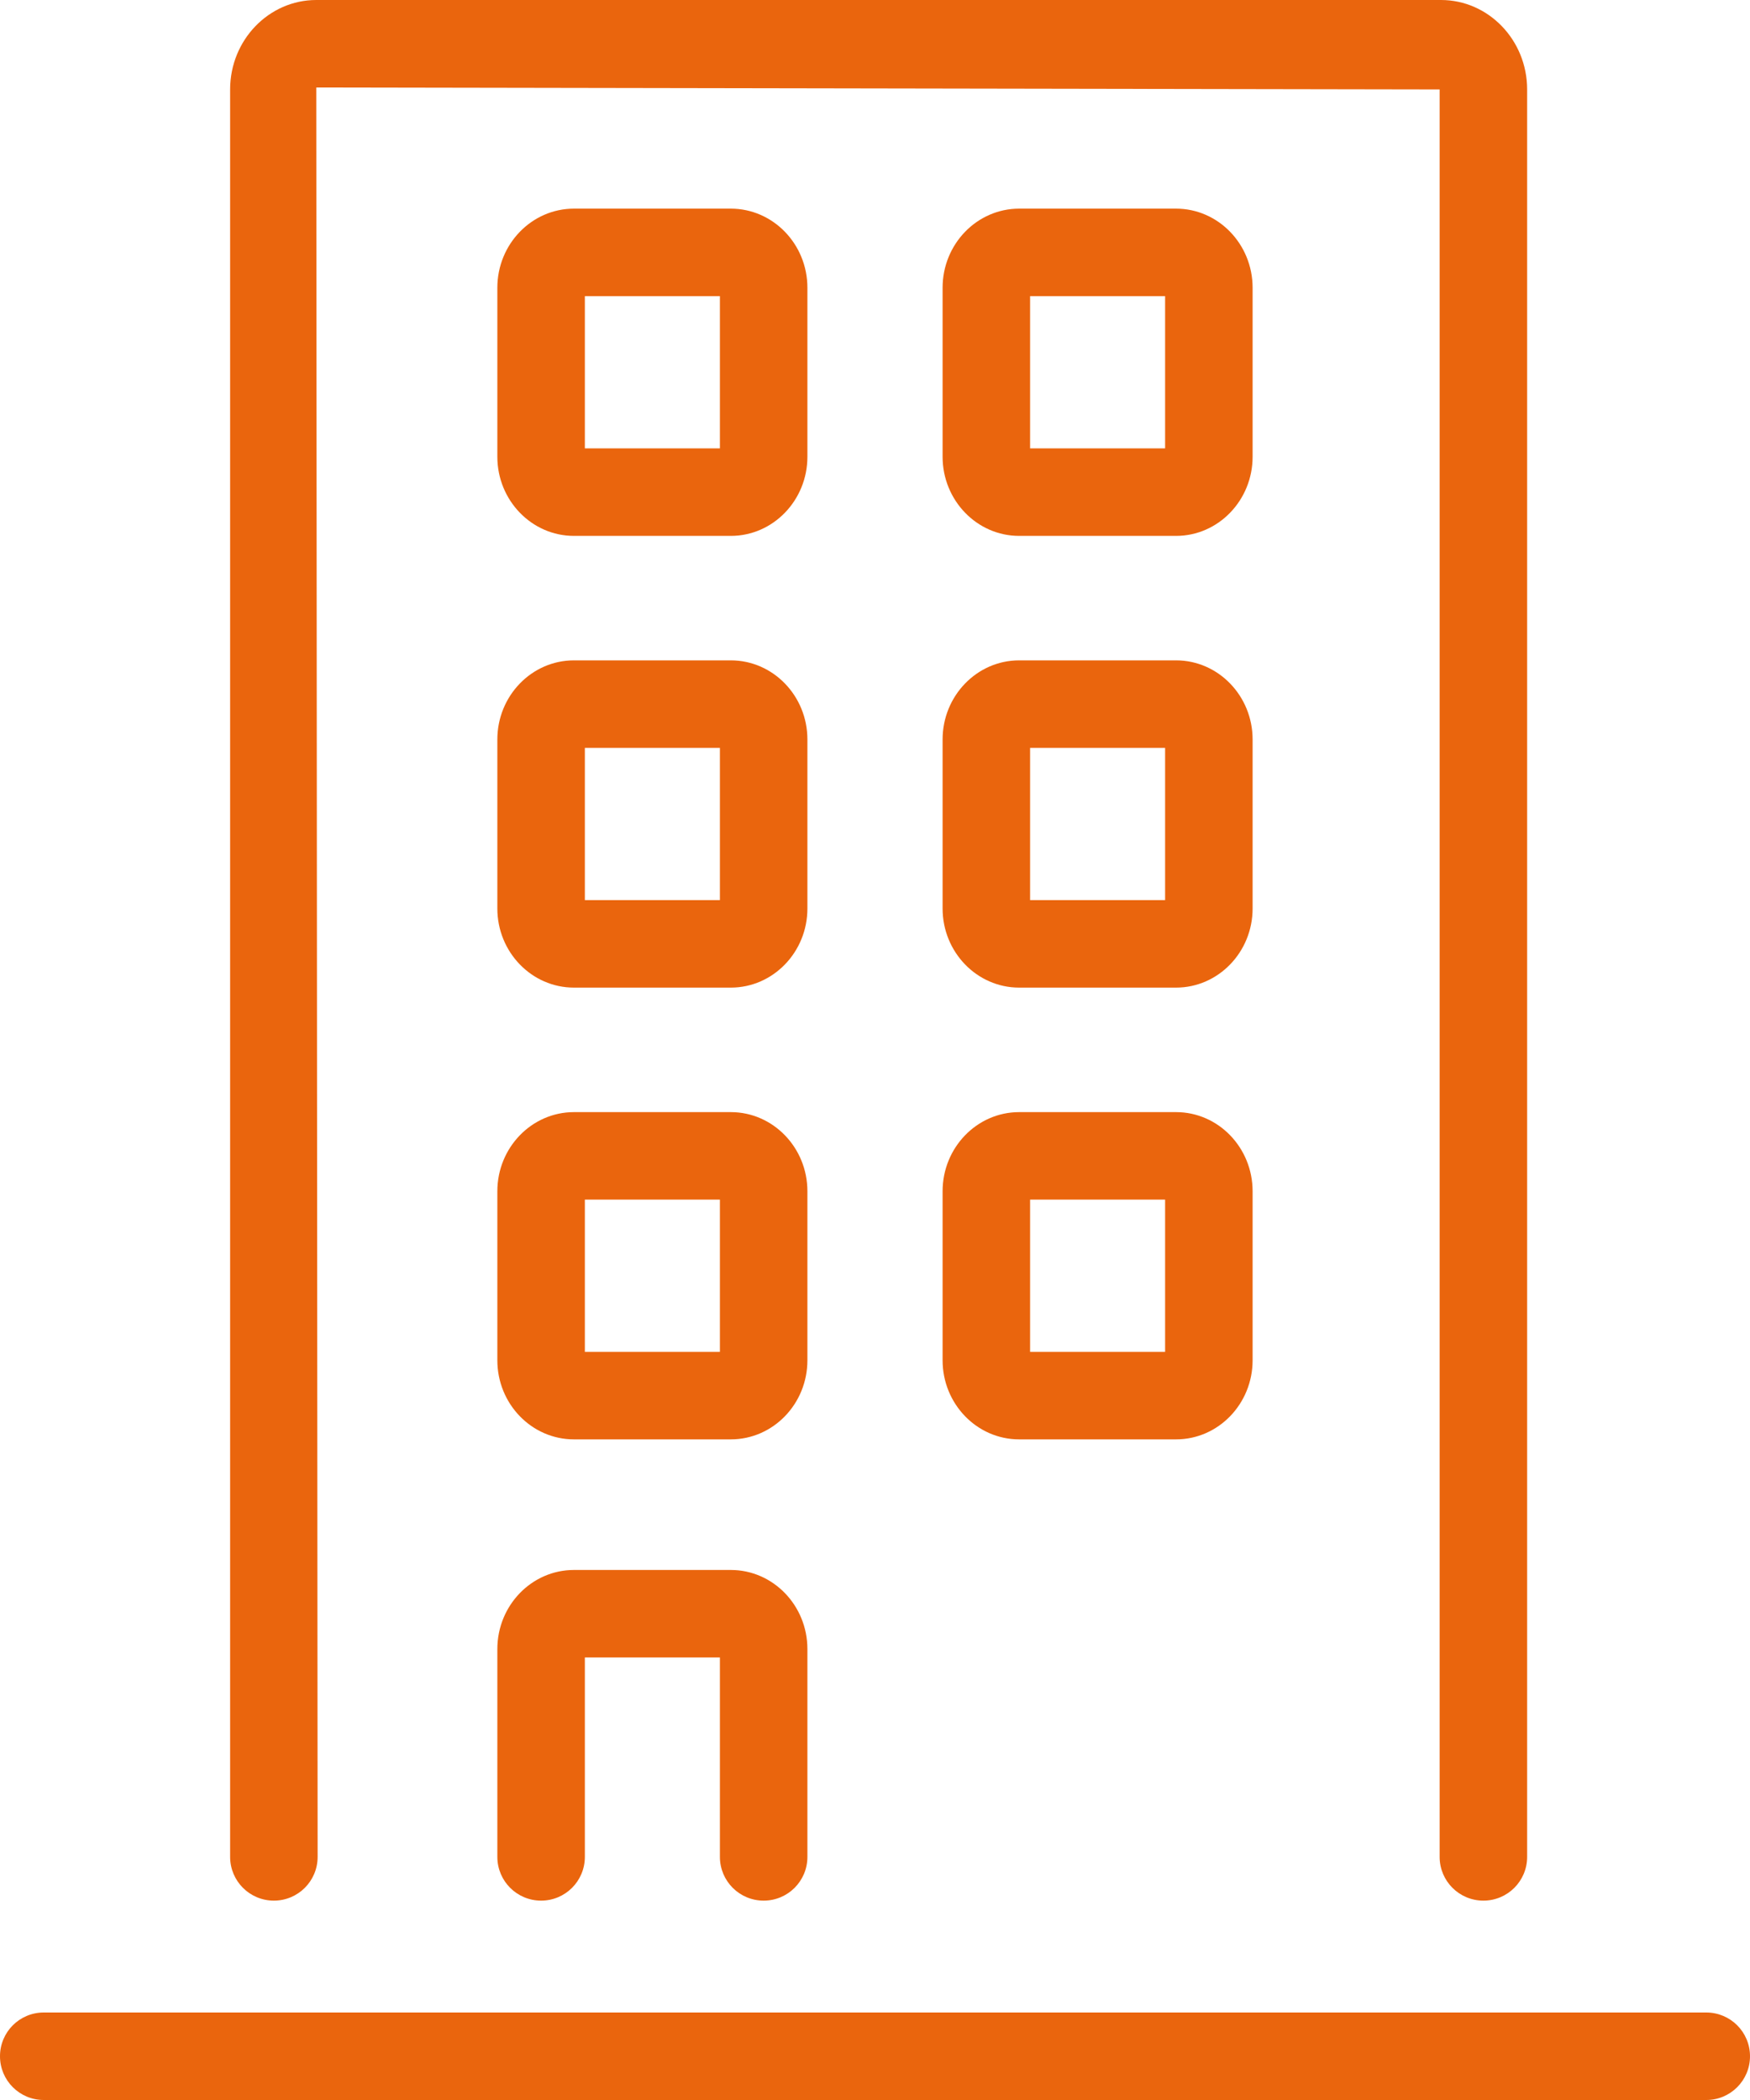 <svg width="40" height="48" viewBox="0 0 40 48" fill="none" xmlns="http://www.w3.org/2000/svg">
<path d="M39 46H1C0.447 46 0 46.447 0 47C0 47.553 0.447 48 1 48H39C39.553 48 40 47.553 40 47C40 46.447 39.553 46 39 46Z" fill="#EA650D"/>
<path d="M17.455 43.443C18.008 43.443 18.455 42.996 18.455 42.443V37.693C18.455 36.695 17.67 35.885 16.704 35.885H13.119C12.153 35.885 11.368 36.695 11.368 37.693V42.443C11.368 42.996 11.815 43.443 12.368 43.443C12.921 43.443 13.368 42.996 13.368 42.443V37.885H16.455V42.443C16.455 42.996 16.902 43.443 17.455 43.443Z" fill="#EA650D"/>
<path d="M26.881 25.42H23.295C22.33 25.42 21.545 26.231 21.545 27.229V31.092C21.545 32.09 22.33 32.9 23.295 32.9H26.881C27.846 32.9 28.631 32.09 28.631 31.092V27.229C28.631 26.23 27.846 25.42 26.881 25.42ZM26.631 30.9H23.545V27.42H26.631V30.9Z" fill="#EA650D"/>
<path d="M18.455 27.229C18.455 26.231 17.67 25.42 16.704 25.42H13.119C12.153 25.42 11.368 26.231 11.368 27.229V31.092C11.368 32.09 12.153 32.9 13.119 32.9H16.704C17.67 32.9 18.455 32.09 18.455 31.092L18.455 27.229ZM16.455 30.9H13.368V27.42H16.455L16.455 30.9Z" fill="#EA650D"/>
<path d="M28.631 16.902C28.631 15.905 27.846 15.094 26.881 15.094H23.295C22.33 15.094 21.545 15.905 21.545 16.902V20.766C21.545 21.763 22.33 22.574 23.295 22.574H26.881C27.846 22.574 28.631 21.763 28.631 20.766V16.902ZM26.631 20.574H23.545V17.094H26.631V20.574Z" fill="#EA650D"/>
<path d="M18.455 16.902C18.455 15.905 17.67 15.094 16.704 15.094H13.119C12.153 15.094 11.368 15.905 11.368 16.902V20.766C11.368 21.763 12.153 22.574 13.119 22.574H16.704C17.67 22.574 18.455 21.763 18.455 20.766L18.455 16.902ZM16.455 20.574H13.368V17.094H16.455L16.455 20.574Z" fill="#EA650D"/>
<path d="M28.631 6.577C28.631 5.58 27.846 4.769 26.881 4.769H23.295C22.33 4.769 21.545 5.58 21.545 6.577V10.44C21.545 11.437 22.33 12.249 23.295 12.249H26.881C27.846 12.249 28.631 11.437 28.631 10.44V6.577ZM26.631 10.249H23.545V6.769H26.631V10.249Z" fill="#EA650D"/>
<path d="M18.455 6.577C18.455 5.58 17.67 4.769 16.704 4.769H13.119C12.153 4.769 11.368 5.58 11.368 6.577V10.44C11.368 11.437 12.153 12.249 13.119 12.249H16.704C17.67 12.249 18.455 11.437 18.455 10.44L18.455 6.577ZM16.455 10.249H13.368V6.769H16.455L16.455 10.249Z" fill="#EA650D"/>
<path d="M6.26 43.443C6.813 43.443 7.26 42.996 7.26 42.443L7.229 2L32.906 2.044V42.443C32.906 42.996 33.353 43.443 33.906 43.443C34.459 43.443 34.906 42.996 34.906 42.443V2.044C34.906 0.917 34.023 0 32.937 0H7.229C6.143 0 5.26 0.917 5.26 2.044V42.443C5.26 42.996 5.707 43.443 6.26 43.443Z" fill="#EA650D"/>
</svg>
